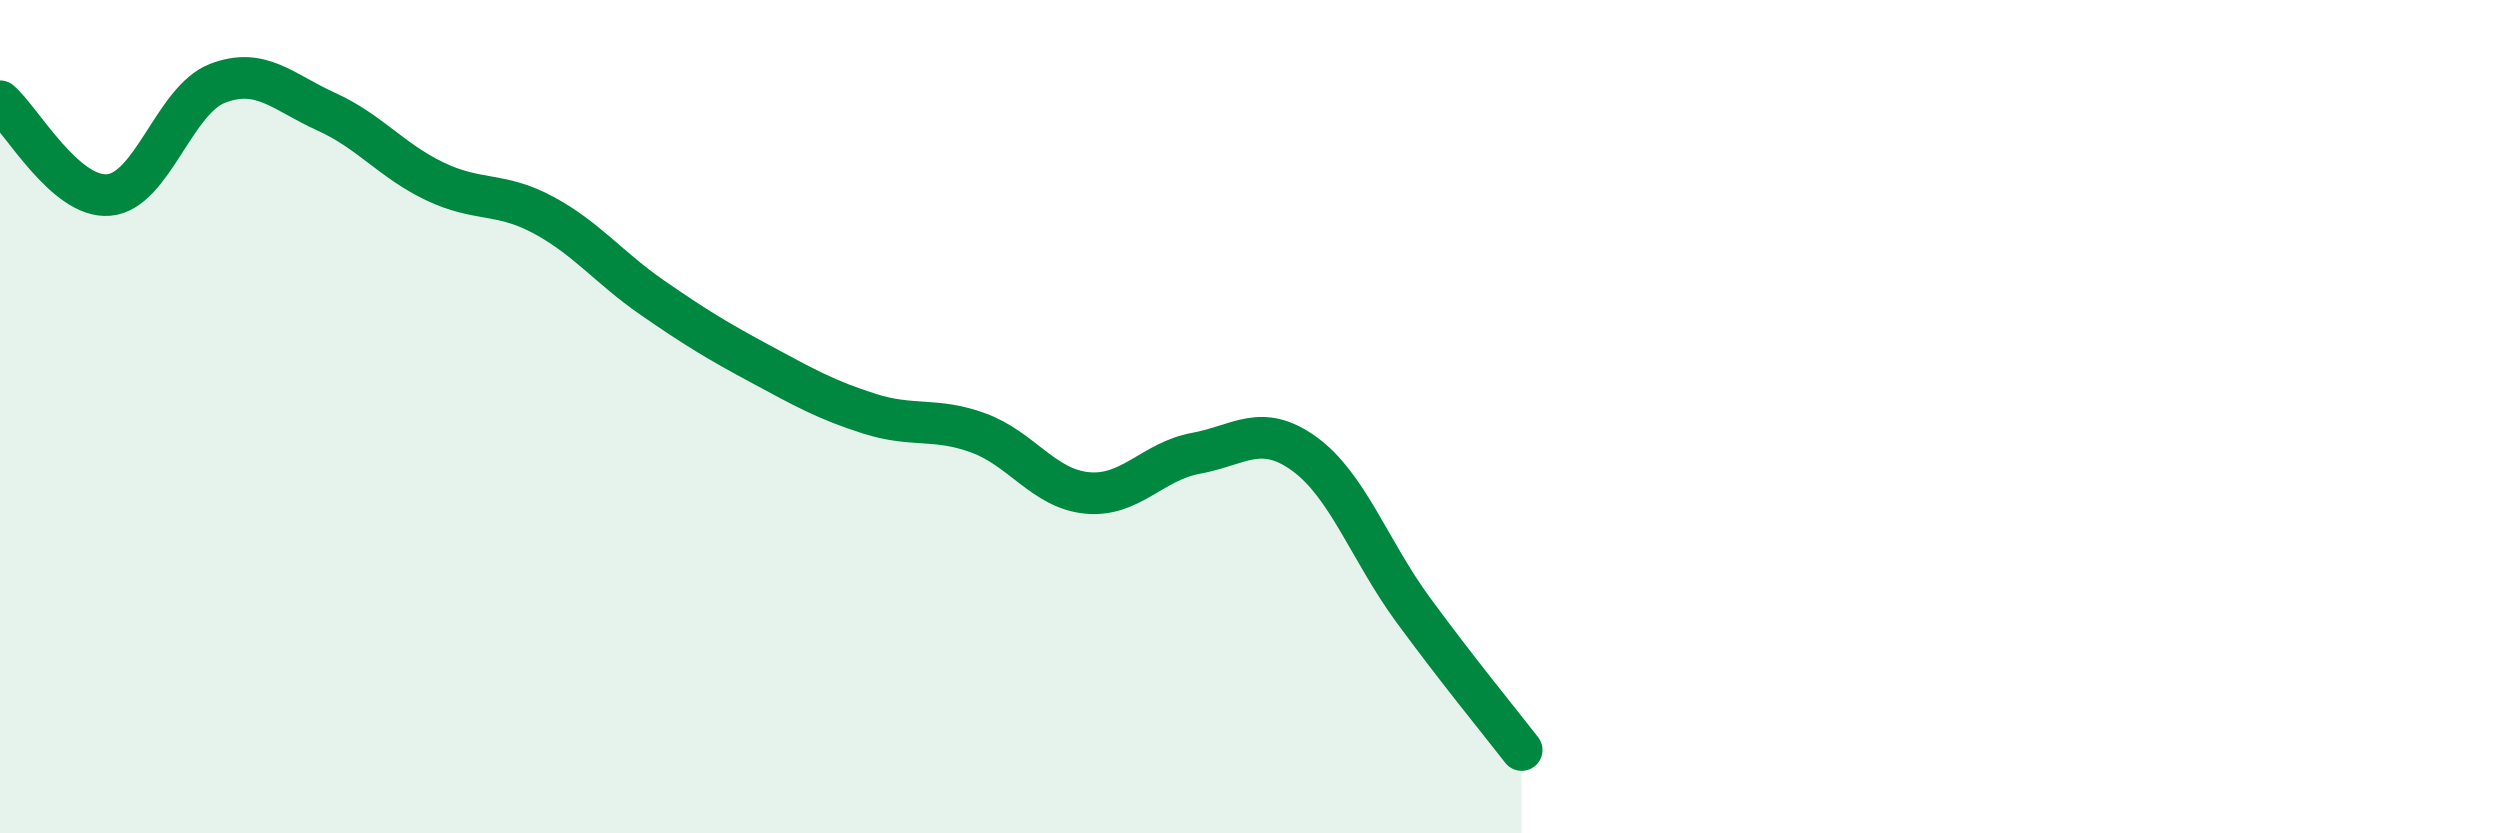
    <svg width="60" height="20" viewBox="0 0 60 20" xmlns="http://www.w3.org/2000/svg">
      <path
        d="M 0,2.43 C 0.52,2.88 1.57,4.77 2.61,4.68 C 3.65,4.59 4.18,2.4 5.22,2 C 6.26,1.6 6.79,2.21 7.83,2.68 C 8.87,3.15 9.39,3.85 10.43,4.35 C 11.47,4.85 12,4.6 13.04,5.16 C 14.08,5.72 14.61,6.42 15.65,7.14 C 16.69,7.86 17.22,8.18 18.26,8.74 C 19.3,9.3 19.83,9.6 20.87,9.93 C 21.91,10.26 22.44,10.01 23.48,10.39 C 24.52,10.77 25.05,11.73 26.09,11.83 C 27.13,11.93 27.66,11.07 28.7,10.88 C 29.74,10.69 30.26,10.14 31.3,10.89 C 32.34,11.64 32.87,13.21 33.91,14.63 C 34.95,16.05 36,17.33 36.52,18L36.52 20L0 20Z"
        fill="#008740"
        opacity="0.1"
        stroke-linecap="round"
        stroke-linejoin="round"
      />
      <path
        d="M 0,2.43 C 0.52,2.88 1.57,4.77 2.61,4.68 C 3.65,4.59 4.18,2.4 5.22,2 C 6.26,1.6 6.79,2.21 7.83,2.68 C 8.87,3.15 9.39,3.85 10.43,4.35 C 11.47,4.85 12,4.6 13.04,5.16 C 14.08,5.72 14.61,6.42 15.65,7.14 C 16.69,7.86 17.22,8.18 18.26,8.74 C 19.3,9.3 19.83,9.6 20.87,9.93 C 21.91,10.26 22.44,10.01 23.48,10.39 C 24.52,10.77 25.05,11.73 26.09,11.83 C 27.13,11.93 27.66,11.07 28.7,10.88 C 29.74,10.69 30.26,10.14 31.3,10.89 C 32.34,11.64 32.87,13.21 33.91,14.63 C 34.95,16.05 36,17.33 36.52,18"
        stroke="#008740"
        stroke-width="1"
        fill="none"
        stroke-linecap="round"
        stroke-linejoin="round"
      />
    </svg>
  